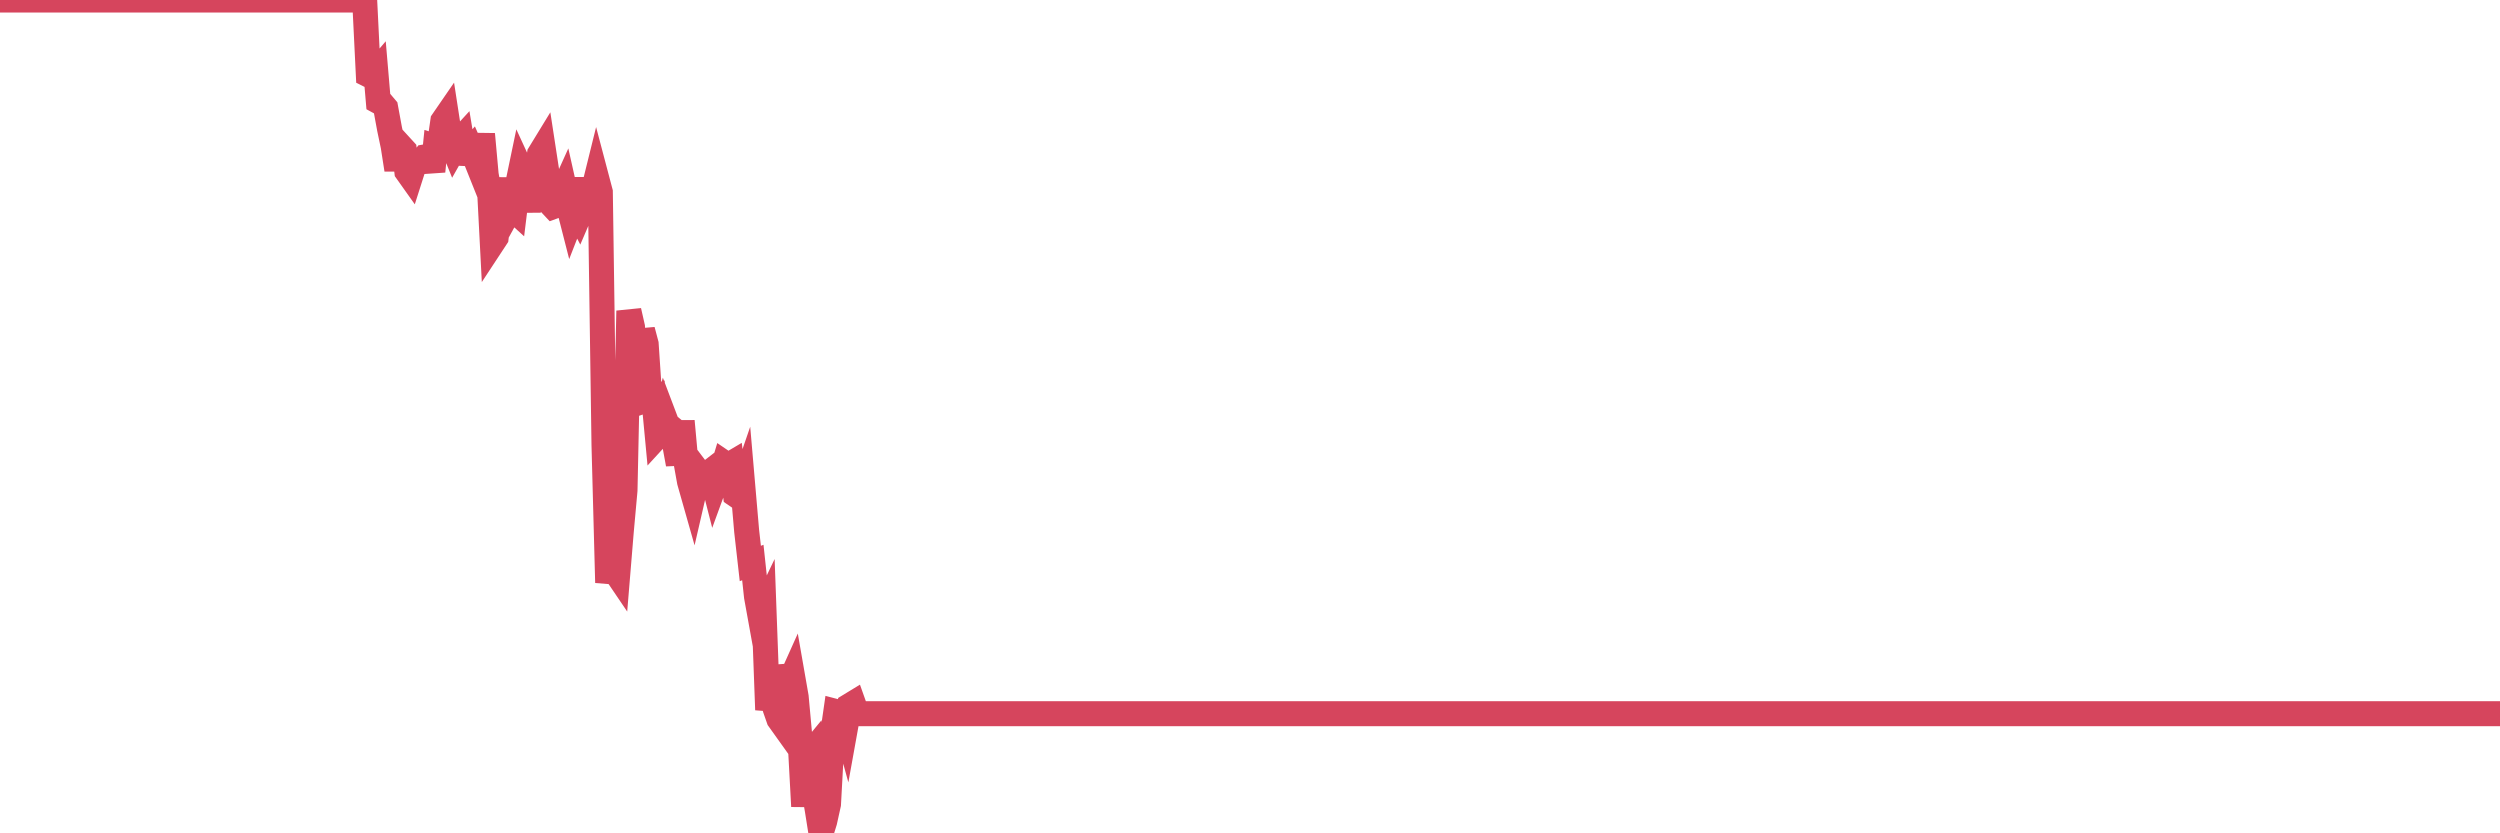 <?xml version="1.0"?><svg width="150px" height="50px" xmlns="http://www.w3.org/2000/svg" xmlns:xlink="http://www.w3.org/1999/xlink"> <polyline fill="none" stroke="#d6455d" stroke-width="1.5px" stroke-linecap="round" stroke-miterlimit="5" points="0.00,0.00 0.22,0.00 0.45,0.00 0.67,0.00 0.89,0.00 1.12,0.00 1.34,0.00 1.56,0.00 1.79,0.00 1.93,0.00 2.16,0.00 2.38,0.00 2.60,0.00 2.83,0.00 3.05,0.00 3.27,0.00 3.50,0.00 3.65,0.00 3.87,0.00 4.09,0.00 4.32,0.00 4.54,0.00 4.76,0.00 4.99,0.00 5.21,0.00 5.36,0.00 5.58,0.00 5.80,0.00 6.03,0.00 6.25,0.00 6.47,0.00 6.70,0.00 6.92,0.00 7.07,0.00 7.29,0.00 7.52,0.00 7.74,0.00 7.96,0.00 8.19,0.00 8.41,0.00 8.63,0.00 8.78,0.00 9.00,0.00 9.23,0.00 9.45,0.00 9.67,0.00 9.90,0.00 10.12,0.00 10.34,0.00 10.49,0.00 10.72,0.00 10.94,0.00 11.16,0.00 11.39,0.00 11.61,0.00 11.83,0.00 12.05,0.00 12.20,0.00 12.43,0.00 12.65,0.00 12.87,0.00 13.10,0.00 13.32,0.00 13.54,0.00 13.77,0.00 13.92,0.00 14.14,0.00 14.36,0.00 14.58,0.00 14.81,0.00 15.03,0.00 15.25,0.00 15.48,0.00 15.63,0.00 15.85,0.00 16.07,0.00 16.30,0.00 16.52,0.00 16.74,0.00 16.97,0.00 17.19,0.00 17.41,0.00 17.56,0.00 17.78,0.00 18.01,0.00 18.23,0.00 18.45,0.00 18.68,0.00 18.90,0.00 19.12,0.00 19.27,0.00 19.50,0.00 19.72,0.00 19.94,0.00 20.17,0.00 20.39,0.00 20.61,0.00 20.84,0.00 20.98,0.00 21.21,0.00 21.43,0.00 21.65,0.00 21.88,0.00 22.10,4.49 22.32,4.60 22.55,4.33 22.70,6.09 22.92,6.21 23.14,6.47 23.37,7.72 23.59,8.77 23.81,10.18 24.04,8.77 24.26,9.01 24.41,10.29 24.63,10.60 24.85,9.91 25.08,9.78 25.30,9.70 25.52,9.41 25.75,9.37 25.97,10.28 26.12,8.79 26.34,8.86 26.57,7.26 26.79,6.94 27.01,8.37 27.24,8.94 27.46,8.55 27.68,8.31 27.83,9.21 28.05,9.22 28.28,8.96 28.50,9.46 28.72,10.01 28.95,8.05 29.17,10.48 29.39,11.70 29.54,14.60 29.77,14.25 29.99,12.41 30.21,10.72 30.44,12.85 30.66,12.45 30.88,12.65 31.10,10.86 31.25,10.14 31.48,10.64 31.70,12.69 31.92,10.47 32.15,10.67 32.37,9.24 32.59,8.88 32.82,10.38 33.04,12.24 33.19,12.40 33.41,12.32 33.63,11.77 33.86,11.26 34.08,12.24 34.30,13.10 34.53,12.51 34.75,12.93 34.90,12.58 35.12,10.71 35.35,12.49 35.57,11.54 35.79,10.65 36.02,11.52 36.24,26.71 36.46,34.96 36.61,34.18 36.83,34.17 37.06,34.51 37.28,31.85 37.50,29.42 37.73,18.65 37.95,19.62 38.17,23.20 38.32,22.49 38.55,19.81 38.77,20.64 38.99,23.93 39.22,23.85 39.44,26.18 39.66,25.94 39.89,25.09 40.03,25.46 40.26,25.65 40.48,26.65 40.70,27.85 40.93,25.27 41.15,27.68 41.37,28.90 41.60,29.71 41.75,29.06 41.97,28.40 42.19,28.69 42.42,28.45 42.64,28.28 42.86,29.14 43.09,28.51 43.31,28.28 43.46,27.78 43.68,27.93 43.90,27.80 44.13,29.69 44.35,29.84 44.57,29.20 44.80,31.87 45.02,33.81 45.17,33.75 45.39,35.80 45.62,37.07 45.84,36.61 46.06,42.59 46.29,41.43 46.51,42.52 46.73,43.15 46.88,43.36 47.10,39.93 47.33,41.04 47.55,40.55 47.77,41.81 48.00,44.31 48.22,48.38 48.44,45.43 48.67,45.15 48.82,47.33 49.04,48.61 49.26,50.00 49.48,49.29 49.71,48.25 49.93,44.22 50.15,42.69 50.38,42.75 50.53,42.76 50.75,43.56 50.97,42.34 51.20,42.20 51.42,42.82 51.64,42.82 51.87,42.82 52.09,42.82 52.24,42.82 52.46,42.82 52.68,42.82 52.91,42.82 53.13,42.82 53.35,42.82 53.58,42.82 53.80,42.82 53.95,42.82 54.17,42.82 54.40,42.82 54.62,42.82 54.84,42.82 55.07,42.82 55.29,42.82 55.51,42.82 55.66,42.82 55.88,42.82 56.11,42.82 56.33,42.82 56.55,42.82 56.78,42.82 57.00,42.82 57.22,42.82 57.37,42.82 57.60,42.82 57.82,42.82 58.04,42.82 58.27,42.82 58.49,42.82 58.71,42.82 58.94,42.82 59.08,42.82 59.31,42.82 59.53,42.82 59.75,42.82 59.98,42.82 60.20,42.82 60.42,42.82 60.65,42.82 60.80,42.82 61.02,42.82 61.24,42.82 61.47,42.82 61.69,42.82 61.91,42.82 62.14,42.82 62.36,42.82 62.51,42.82 62.73,42.82 62.95,42.82 63.18,42.82 63.40,42.82 63.62,42.82 63.85,42.82 64.07,42.82 64.22,42.82 64.44,42.82 64.67,42.82 64.89,42.82 65.11,42.82 65.33,42.82 65.56,42.82 65.78,42.82 66.00,42.82 66.15,42.82 66.38,42.82 66.60,42.82 66.82,42.82 67.05,42.82 67.27,42.82 67.49,42.82 67.72,42.82 67.86,42.82 68.09,42.82 68.31,42.82 68.53,42.82 68.76,42.82 68.98,42.82 69.20,42.82 69.43,42.82 69.58,42.82 69.80,42.82 70.02,42.82 70.25,42.82 70.47,42.82 70.69,42.82 70.92,42.82 71.14,42.82 71.29,42.82 71.51,42.82 71.73,42.82 71.96,42.82 72.18,42.82 72.40,42.82 72.63,42.82 72.85,42.82 73.00,42.82 73.22,42.82 73.45,42.82 73.67,42.82 73.89,42.82 74.12,42.82 74.34,42.82 74.56,42.82 74.71,42.82 74.93,42.82 75.16,42.82 75.38,42.82 75.60,42.82 75.83,42.82 76.05,42.82 76.27,42.82 76.42,42.82 76.65,42.82 76.87,42.82 77.09,42.82 77.32,42.82 77.54,42.82 77.76,42.82 77.99,42.82 78.13,42.82 78.36,42.82 78.58,42.82 78.80,42.82 79.03,42.82 79.25,42.82 79.47,42.82 79.70,42.82 79.85,42.82 80.07,42.82 80.29,42.82 80.52,42.82 80.74,42.82 80.96,42.82 81.18,42.82 81.41,42.82 81.63,42.82 81.78,42.82 82.00,42.82 82.23,42.82 82.45,42.82 82.67,42.82 82.90,42.82 83.12,42.82 83.34,42.82 83.49,42.82 83.71,42.82 83.94,42.82 84.16,42.82 84.38,42.82 84.61,42.82 84.83,42.82 85.05,42.82 85.20,42.82 85.43,42.82 85.65,42.82 85.87,42.82 86.10,42.82 86.32,42.82 86.54,42.82 86.77,42.82 86.91,42.82 87.14,42.82 87.36,42.82 87.58,42.82 87.81,42.82 88.03,42.82 88.25,42.82 88.48,42.82 88.63,42.82 88.85,42.82 89.07,42.82 89.30,42.82 89.52,42.82 89.74,42.82 89.97,42.82 90.19,42.82 90.34,42.82 90.56,42.82 90.78,42.82 91.01,42.82 91.23,42.82 91.45,42.82 91.68,42.82 91.90,42.82 92.05,42.82 92.27,42.82 92.50,42.82 92.72,42.82 92.94,42.82 93.17,42.82 93.39,42.82 93.61,42.82 93.76,42.82 93.98,42.82 94.21,42.82 94.43,42.82 94.65,42.82 94.88,42.82 95.10,42.82 95.32,42.82 95.47,42.82 95.70,42.82 95.92,42.82 96.14,42.82 96.37,42.82 96.59,42.82 96.81,42.82 97.03,42.82 97.26,42.82 97.41,42.82 97.63,42.82 97.85,42.82 98.08,42.82 98.30,42.82 98.52,42.82 98.75,42.82 98.97,42.82 99.12,42.82 99.34,42.82 99.56,42.82 99.79,42.82 100.01,42.82 100.23,42.82 100.46,42.82 100.68,42.82 100.83,42.82 101.05,42.82 101.28,42.82 101.50,42.82 101.72,42.82 101.95,42.82 102.17,42.82 102.39,42.82 102.54,42.82 102.76,42.82 102.99,42.82 103.21,42.82 103.43,42.82 103.66,42.82 103.88,42.82 104.10,42.82 104.25,42.82 104.48,42.82 104.70,42.82 104.92,42.82 105.15,42.82 105.37,42.82 105.59,42.82 105.82,42.82 105.96,42.82 106.19,42.82 106.41,42.82 106.63,42.82 106.86,42.82 107.08,42.82 107.30,42.82 107.53,42.82 107.68,42.82 107.90,42.82 108.12,42.82 108.35,42.82 108.57,42.82 108.79,42.82 109.02,42.82 109.24,42.82 109.39,42.82 109.61,42.82 109.83,42.82 110.06,42.82 110.28,42.82 110.50,42.82 110.73,42.82 110.95,42.82 111.10,42.82 111.32,42.82 111.55,42.82 111.77,42.82 111.99,42.82 112.22,42.82 112.44,42.82 112.66,42.82 112.88,42.82 113.03,42.82 113.26,42.82 113.48,42.82 113.70,42.82 113.93,42.82 114.15,42.82 114.37,42.82 114.60,42.82 114.75,42.82 114.97,42.82 115.19,42.82 115.41,42.82 115.64,42.82 115.86,42.82 116.08,42.82 116.31,42.82 116.46,42.82 116.68,42.82 116.90,42.82 117.13,42.82 117.35,42.82 117.57,42.82 117.80,42.82 118.02,42.82 118.17,42.82 118.39,42.82 118.61,42.82 118.84,42.82 119.06,42.82 119.28,42.82 119.51,42.82 119.73,42.82 119.88,42.82 120.10,42.82 120.33,42.82 120.55,42.82 120.77,42.82 121.00,42.82 121.22,42.82 121.44,42.82 121.59,42.82 121.81,42.82 122.04,42.82 122.26,42.82 122.48,42.82 122.71,42.82 122.93,42.82 123.15,42.82 123.30,42.82 123.53,42.82 123.75,42.82 123.97,42.82 124.20,42.82 124.42,42.82 124.64,42.82 124.87,42.82 125.01,42.82 125.24,42.82 125.46,42.82 125.68,42.82 125.91,42.82 126.13,42.82 126.35,42.82 126.58,42.82 126.73,42.82 126.95,42.82 127.17,42.82 127.40,42.82 127.62,42.82 127.84,42.82 128.07,42.82 128.29,42.82 128.44,42.82 128.66,42.82 128.88,42.82 129.11,42.82 129.33,42.82 129.55,42.82 129.78,42.82 130.00,42.82 130.22,42.82 130.37,42.82 130.60,42.82 130.82,42.82 131.04,42.82 131.26,42.82 131.49,42.82 131.71,42.82 131.93,42.82 132.08,42.82 132.31,42.82 132.53,42.82 132.75,42.82 132.98,42.82 133.20,42.82 133.42,42.82 133.65,42.82 133.80,42.82 134.02,42.82 134.24,42.82 134.46,42.82 134.69,42.82 134.91,42.82 135.13,42.82 135.36,42.82 135.51,42.82 135.73,42.82 135.95,42.82 136.18,42.82 136.40,42.82 136.62,42.82 136.85,42.82 137.07,42.82 137.22,42.82 137.44,42.82 137.66,42.82 137.89,42.82 138.11,42.82 138.33,42.82 138.56,42.82 138.78,42.82 138.93,42.82 139.15,42.82 139.38,42.82 139.60,42.82 139.82,42.82 140.05,42.82 140.27,42.82 140.49,42.82 140.64,42.82 140.86,42.82 141.09,42.82 141.31,42.82 141.53,42.82 141.76,42.82 141.98,42.82 142.20,42.82 142.35,42.82 142.58,42.82 142.80,42.82 143.02,42.82 143.25,42.82 143.47,42.82 143.69,42.82 143.92,42.82 144.06,42.82 144.29,42.82 144.51,42.82 144.73,42.82 144.96,42.82 145.18,42.82 145.40,42.82 145.63,42.82 145.85,42.82 146.00,42.82 146.22,42.82 146.45,42.82 146.67,42.82 146.89,42.82 147.11,42.82 147.34,42.82 147.56,42.82 147.71,42.82 147.93,42.82 148.16,42.82 148.38,42.82 148.60,42.82 148.83,42.82 149.05,42.82 149.27,42.82 149.42,42.82 149.65,42.82 149.87,42.82 150.00,42.82 "/></svg>